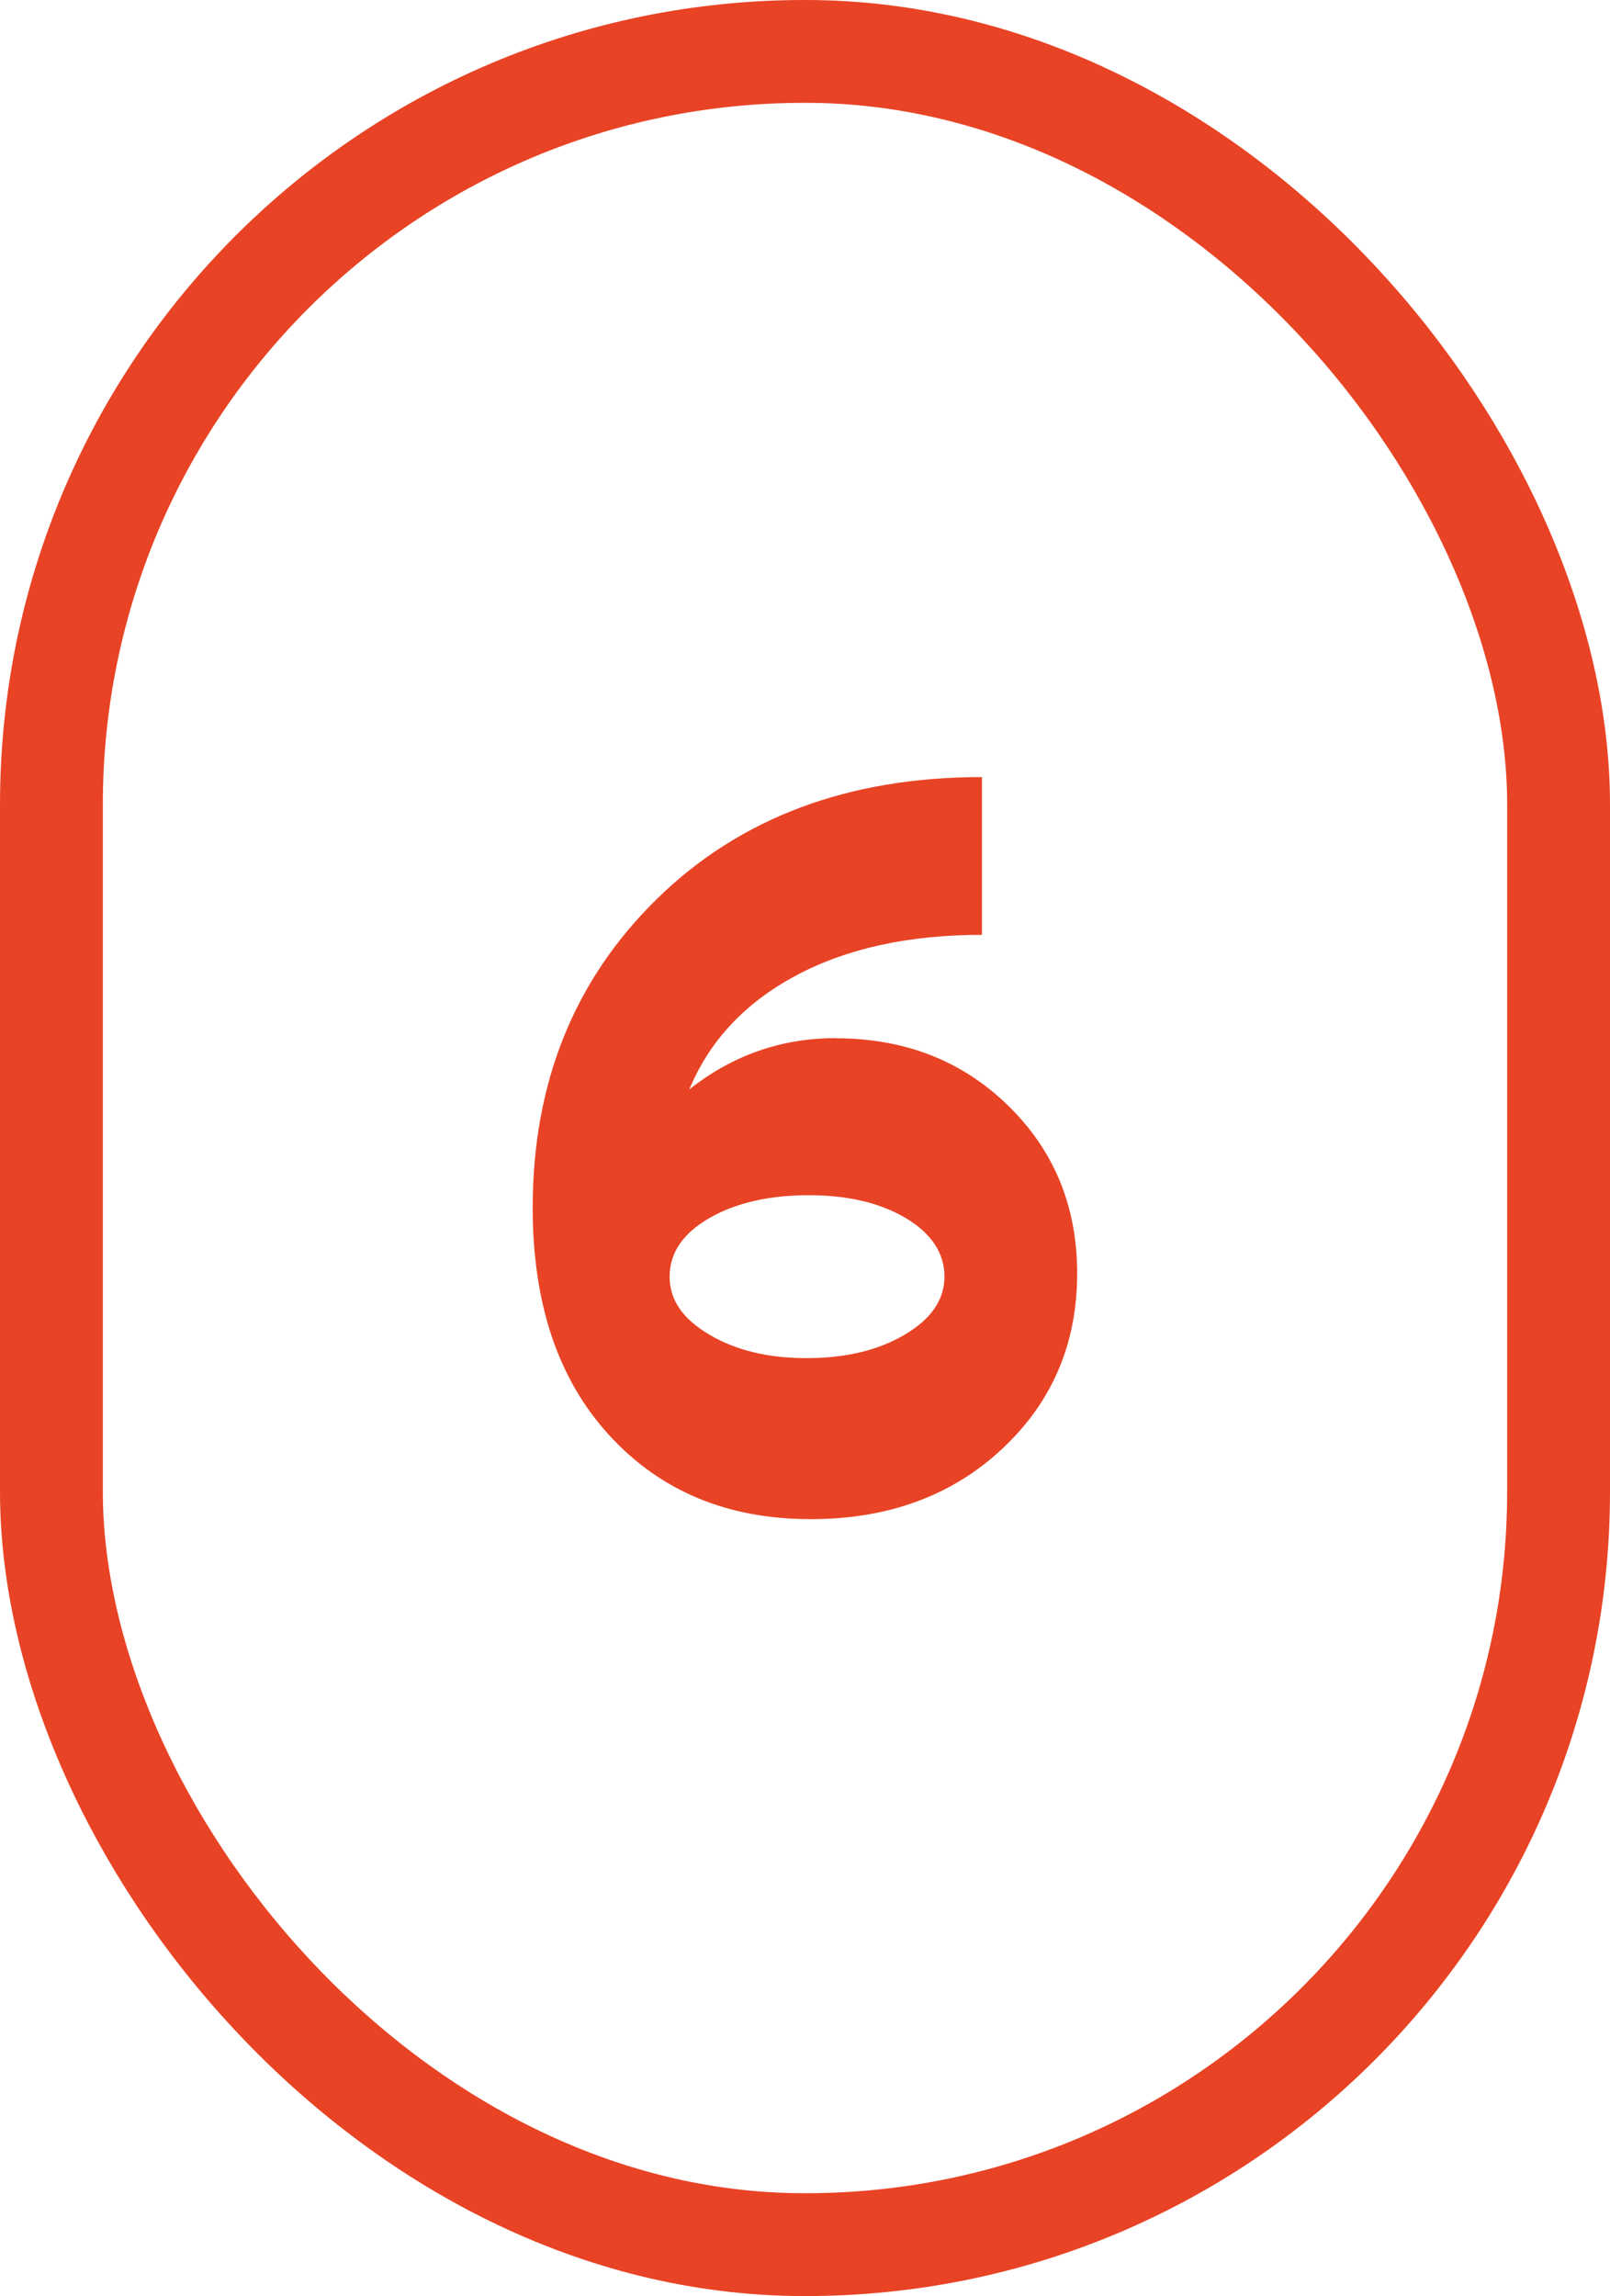 <svg xmlns="http://www.w3.org/2000/svg" id="Capa_2" data-name="Capa 2" viewBox="0 0 109.59 156.28"><defs><style>      .cls-1 {        fill: none;        stroke: #e84325;        stroke-miterlimit: 10;        stroke-width: 7px;      }      .cls-2 {        fill: #e84325;        stroke-width: 0px;      }    </style></defs><g id="Capa_1-2" data-name="Capa 1"><rect class="cls-1" x="3.5" y="3.5" width="102.59" height="149.28" rx="51.26" ry="51.26"></rect><path class="cls-2" d="M56.89,70.67c4.69,0,8.61,1.53,11.74,4.59,3.13,3.06,4.69,6.86,4.69,11.42,0,4.79-1.71,8.77-5.12,11.95-3.41,3.18-7.75,4.77-13.02,4.77-5.64,0-10.21-1.9-13.69-5.69-3.49-3.79-5.23-8.96-5.23-15.51,0-8.49,2.82-15.5,8.46-21.02,5.64-5.52,13.02-8.29,22.12-8.29v10.74c-4.98,0-9.2.92-12.66,2.77-3.46,1.85-5.88,4.43-7.26,7.75,2.94-2.32,6.26-3.49,9.96-3.49ZM54.9,92.44c2.66,0,4.88-.53,6.69-1.6,1.8-1.07,2.7-2.38,2.7-3.95s-.88-2.94-2.63-3.98c-1.75-1.04-3.96-1.56-6.62-1.56s-4.96.52-6.76,1.56c-1.8,1.04-2.7,2.37-2.7,3.98s.9,2.88,2.7,3.95c1.8,1.07,4.01,1.6,6.62,1.6Z"></path></g></svg>